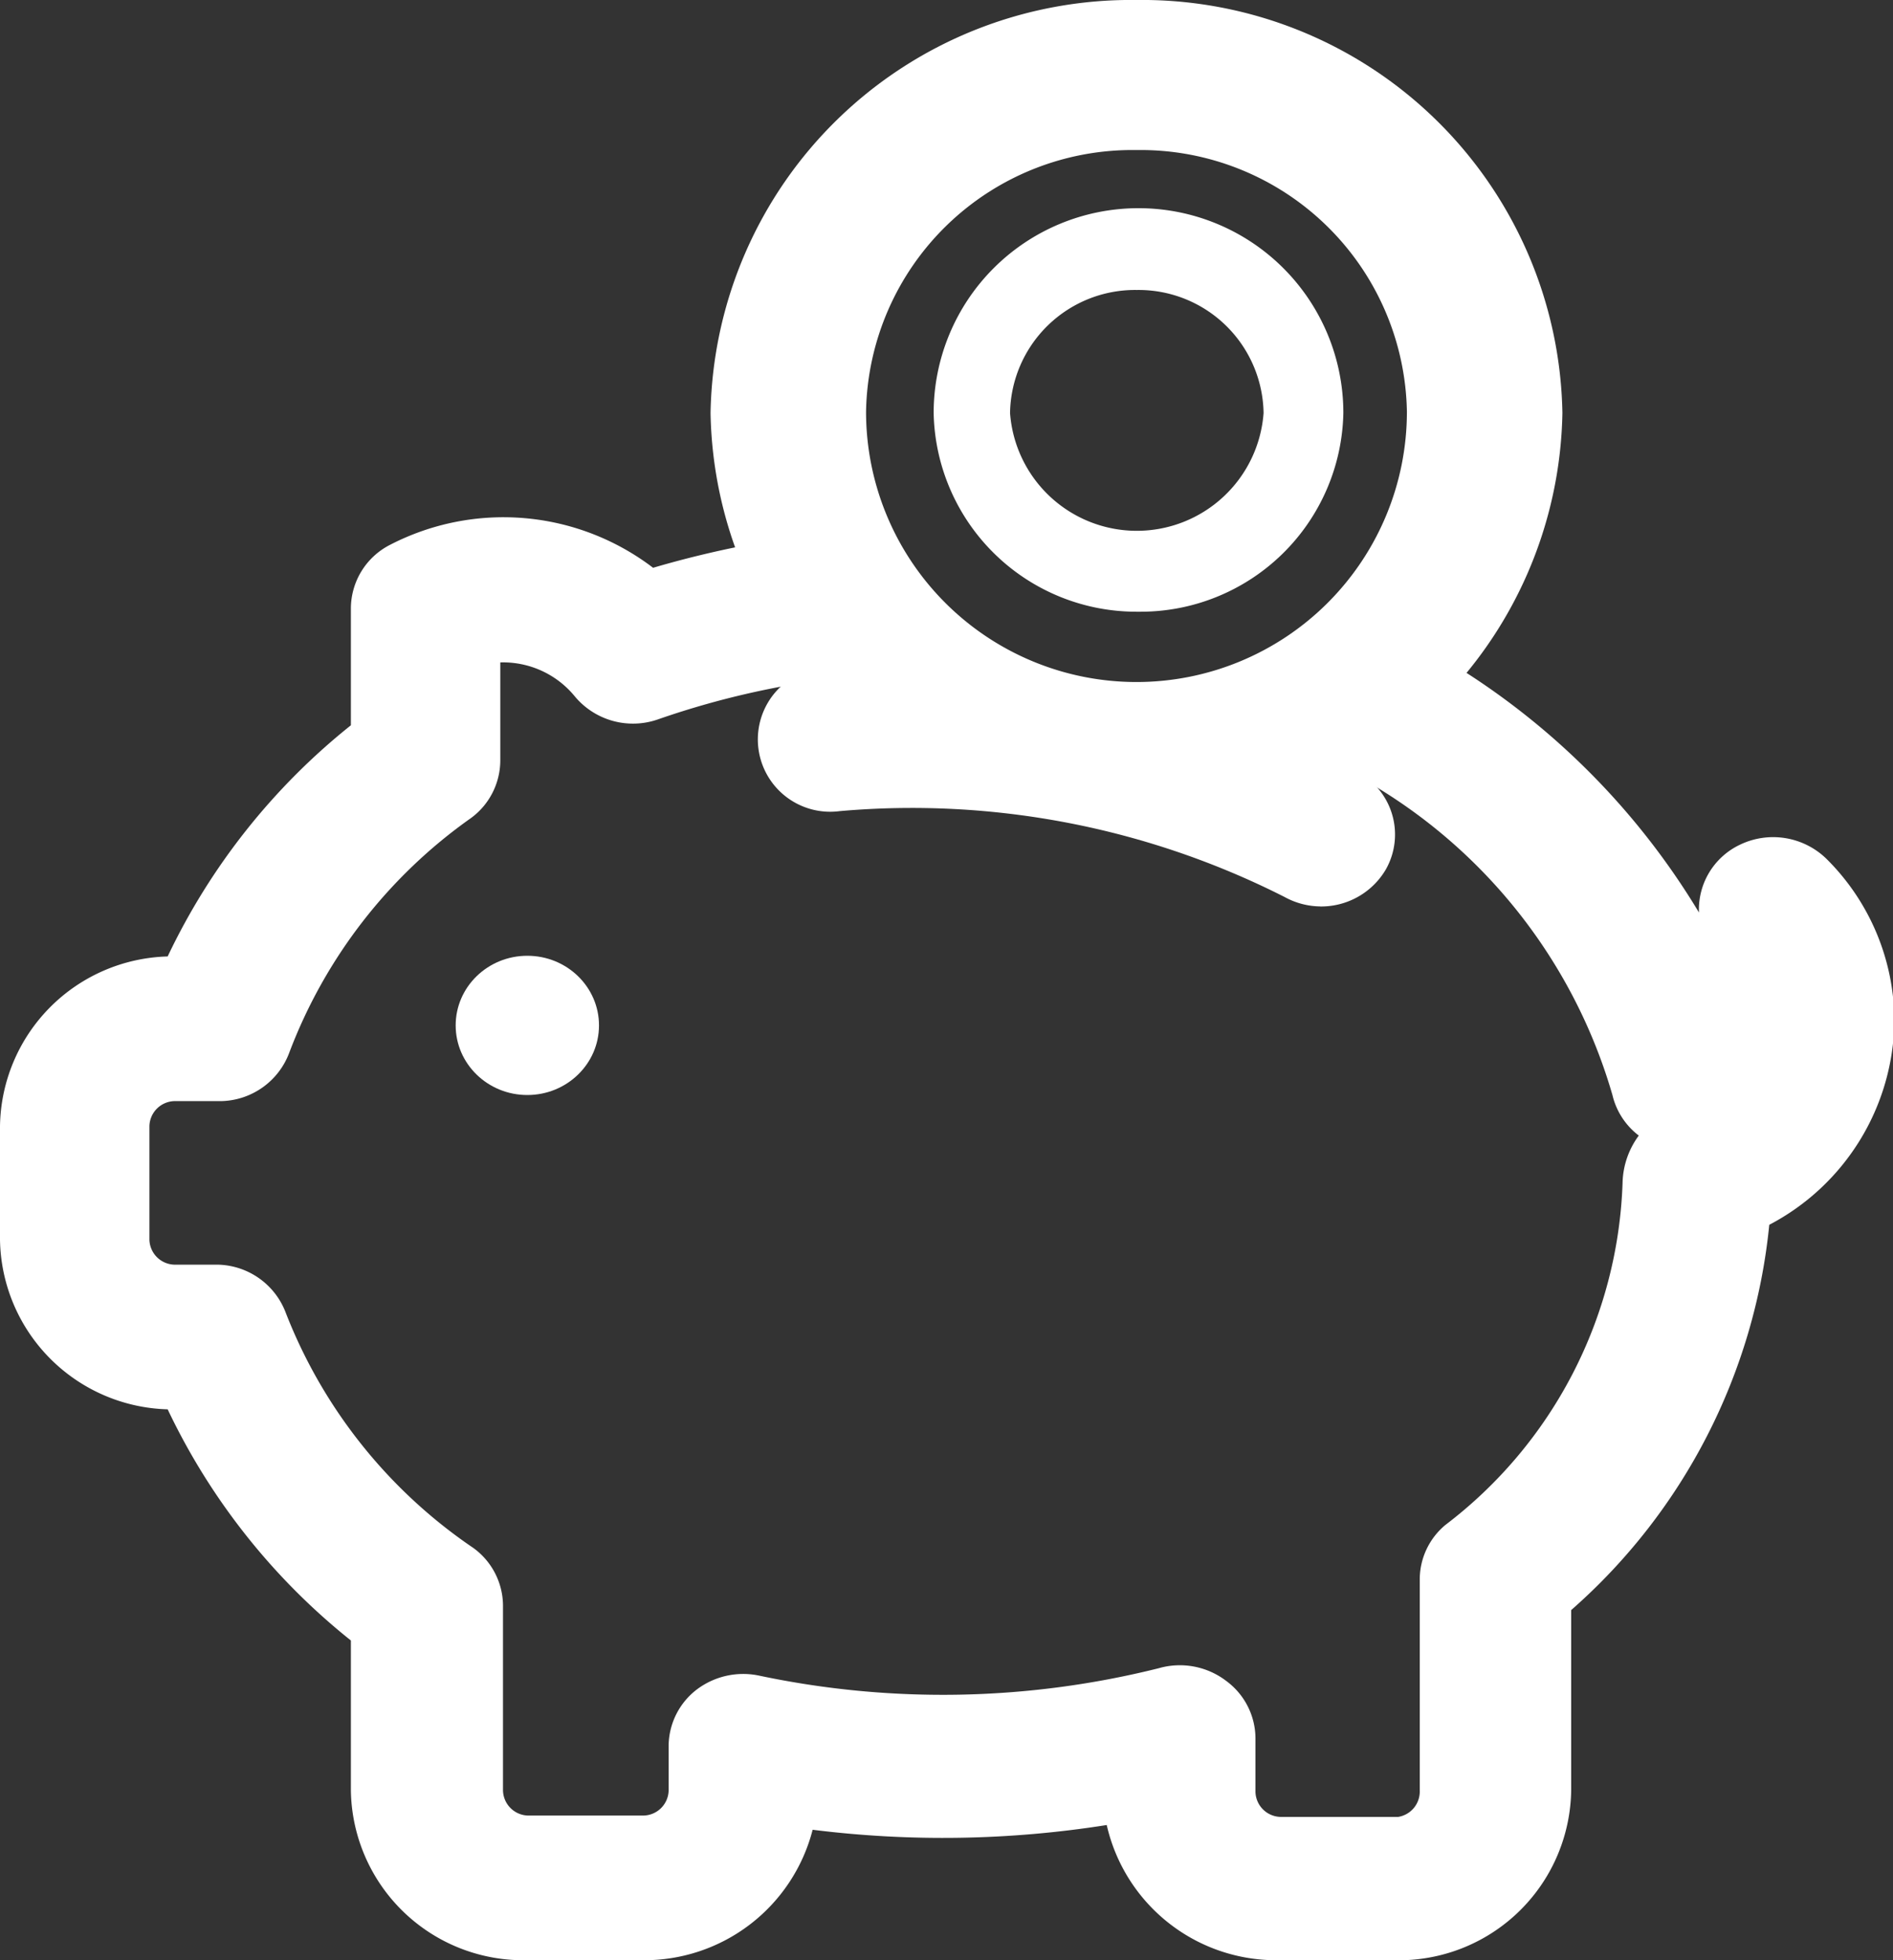 <svg id="Layer_3" data-name="Layer 3" xmlns="http://www.w3.org/2000/svg" viewBox="0 0 28 29"><rect x="0" y="0" width="28" height="29" fill="#333333" stroke="none"/><defs><style>.cls-1{fill:#fff}</style></defs><title>pig-28x29</title><ellipse class="cls-1" cx="7.8" cy="15.17" rx="1.06" ry="1.03"/><path class="cls-1" d="M19.54 13.41a1.12 1.12 0 0 1-.54-.14A12.19 12.19 0 0 0 12.42 12a1.07 1.07 0 1 1-.18-2.13 14.39 14.39 0 0 1 7.82 1.54 1.05 1.05 0 0 1 .44 1.45 1.11 1.11 0 0 1-1 .55z"/><path class="cls-1" d="M16.81 12.22a6.22 6.22 0 0 1-6.3-6.11A6.22 6.22 0 0 1 16.81 0a6.22 6.22 0 0 1 6.3 6.11 6.22 6.22 0 0 1-6.3 6.11zm0-10a3.94 3.94 0 0 0-4 3.87 4 4 0 0 0 8 0 3.94 3.94 0 0 0-4-3.87z"/><path class="cls-1" d="M16.81 9.05a3 3 0 0 1-3-2.94 3 3 0 0 1 6.06 0 3 3 0 0 1-3 2.94zm0-4.76a1.85 1.85 0 0 0-1.87 1.82 1.88 1.88 0 0 0 3.75 0 1.85 1.85 0 0 0-1.87-1.82z"/><path class="cls-1" d="M20.63 29H18.9a2.57 2.57 0 0 1-2.53-2 15.5 15.5 0 0 1-4.35.07A2.57 2.57 0 0 1 9.51 29H7.78a2.55 2.55 0 0 1-2.59-2.51v-2.22a9.69 9.69 0 0 1-2.71-3.42A2.55 2.55 0 0 1 0 18.34v-1.68a2.55 2.55 0 0 1 2.48-2.51 9.7 9.7 0 0 1 2.71-3.42V9a1.06 1.06 0 0 1 .58-.94 3.65 3.65 0 0 1 3.89.34 15 15 0 0 1 2.8-.54l.22 2.14a12.53 12.53 0 0 0-2.94.64 1.12 1.12 0 0 1-1.24-.34 1.37 1.37 0 0 0-1.1-.5v1.45a1.06 1.06 0 0 1-.43.85 7.49 7.49 0 0 0-2.69 3.47 1.1 1.1 0 0 1-1 .72h-.69a.38.38 0 0 0-.38.37v1.68a.38.38 0 0 0 .38.37h.64a1.1 1.1 0 0 1 1 .72A7.48 7.48 0 0 0 7 22.9a1.06 1.06 0 0 1 .44.85v2.74a.38.38 0 0 0 .38.37h1.69a.38.38 0 0 0 .38-.37v-.67a1.06 1.06 0 0 1 .41-.82 1.14 1.14 0 0 1 .93-.21 13.15 13.15 0 0 0 5.91-.11 1.13 1.13 0 0 1 1 .19 1.06 1.06 0 0 1 .43.85v.79a.38.38 0 0 0 .38.37h1.73a.38.38 0 0 0 .32-.39v-3.12a1.05 1.05 0 0 1 .38-.81A6.64 6.64 0 0 0 24 17.5a1.22 1.22 0 0 1 .24-.7 1.06 1.06 0 0 1-.39-.6 7.89 7.89 0 0 0-4.52-5.08l1-1.91a10.89 10.89 0 0 1 4.8 4.29 1.06 1.06 0 0 1 .6-1 1.13 1.13 0 0 1 1.29.21 3.39 3.39 0 0 1 1 2.41 3.45 3.45 0 0 1-1.85 3 8.73 8.73 0 0 1-2.93 5.7v2.65A2.55 2.55 0 0 1 20.63 29z"/></svg>